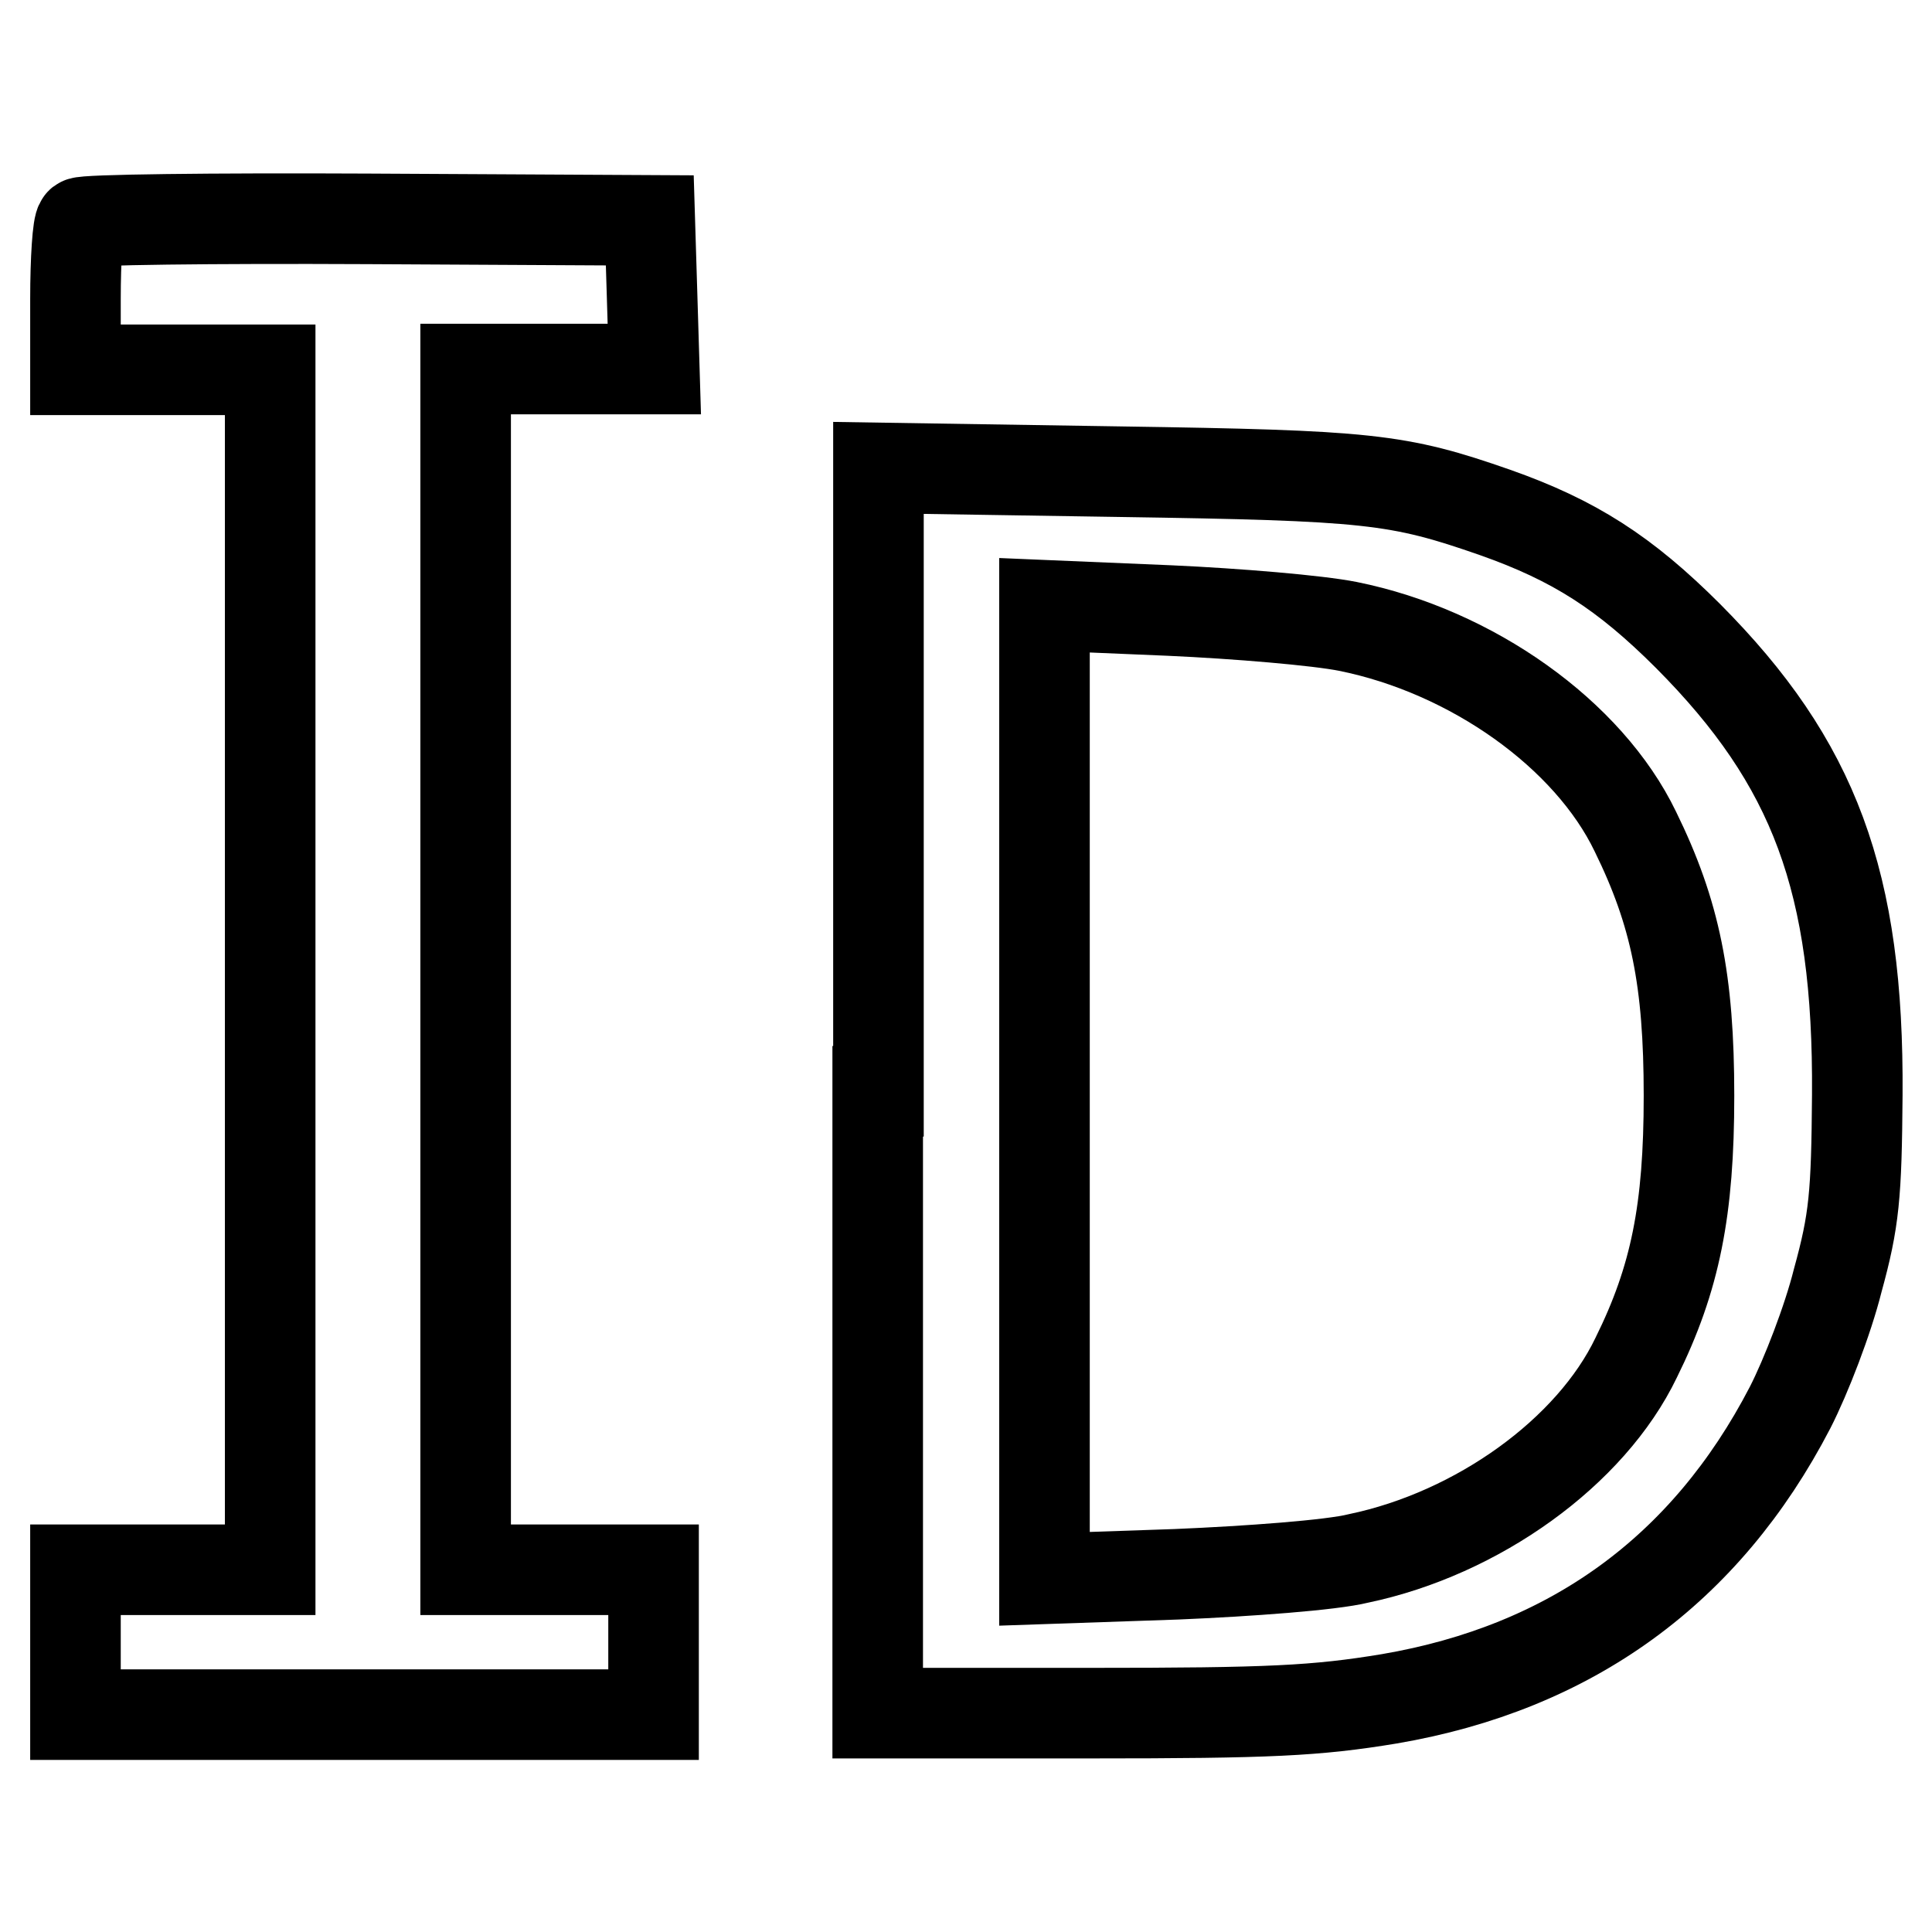 <?xml version="1.0" encoding="utf-8"?>
<!-- Svg Vector Icons : http://www.onlinewebfonts.com/icon -->
<!DOCTYPE svg PUBLIC "-//W3C//DTD SVG 1.1//EN" "http://www.w3.org/Graphics/SVG/1.1/DTD/svg11.dtd">
<svg version="1.1" xmlns="http://www.w3.org/2000/svg" xmlns:xlink="http://www.w3.org/1999/xlink" x="0px" y="0px" viewBox="0 0 256 256" enable-background="new 0 0 256 256" xml:space="preserve">
<g> <g> <path stroke-width="12" fill-opacity="0" stroke="#000000"  d="M10.7,29.5c-0.4,0.3-0.7,4.9-0.7,10.1v9.4h12.9h12.9v79.5v79.5H22.9H10v9.6v9.6h38.3h38.3v-9.6v-9.6H74.2  H61.7v-79.5V48.9h12.5h12.5L86.4,39l-0.3-9.8L48.7,29C28.1,28.9,11.1,29.1,10.7,29.5z"/> <path stroke-width="12" fill-opacity="0" stroke="#000000"  d="M116.3,144.6V227h28.2c23.8,0,29.9-0.3,39.6-1.9c24-4.1,41.9-17,53.1-38.6c2.1-4.1,5-11.6,6.3-16.8  c2.2-8,2.5-11.3,2.6-24.6c0.2-28.3-5.7-44-22.4-60.8c-8.4-8.4-15.1-12.7-25.6-16.4c-12.9-4.5-16.7-4.9-49.8-5.4l-31.9-0.5V144.6z  M178.6,83c16.4,3.3,31.9,14.3,38.1,27.2c5.3,10.8,7.1,19.7,7.1,35c0,15.1-1.8,24.2-7,34.7c-6,12.5-21,23.3-36.8,26.6  c-3.6,0.9-14.6,1.7-24.1,2.1l-17.5,0.6v-64.5V80.2l16.6,0.7C163.9,81.3,174.6,82.2,178.6,83z"/> </g></g>
</svg>
